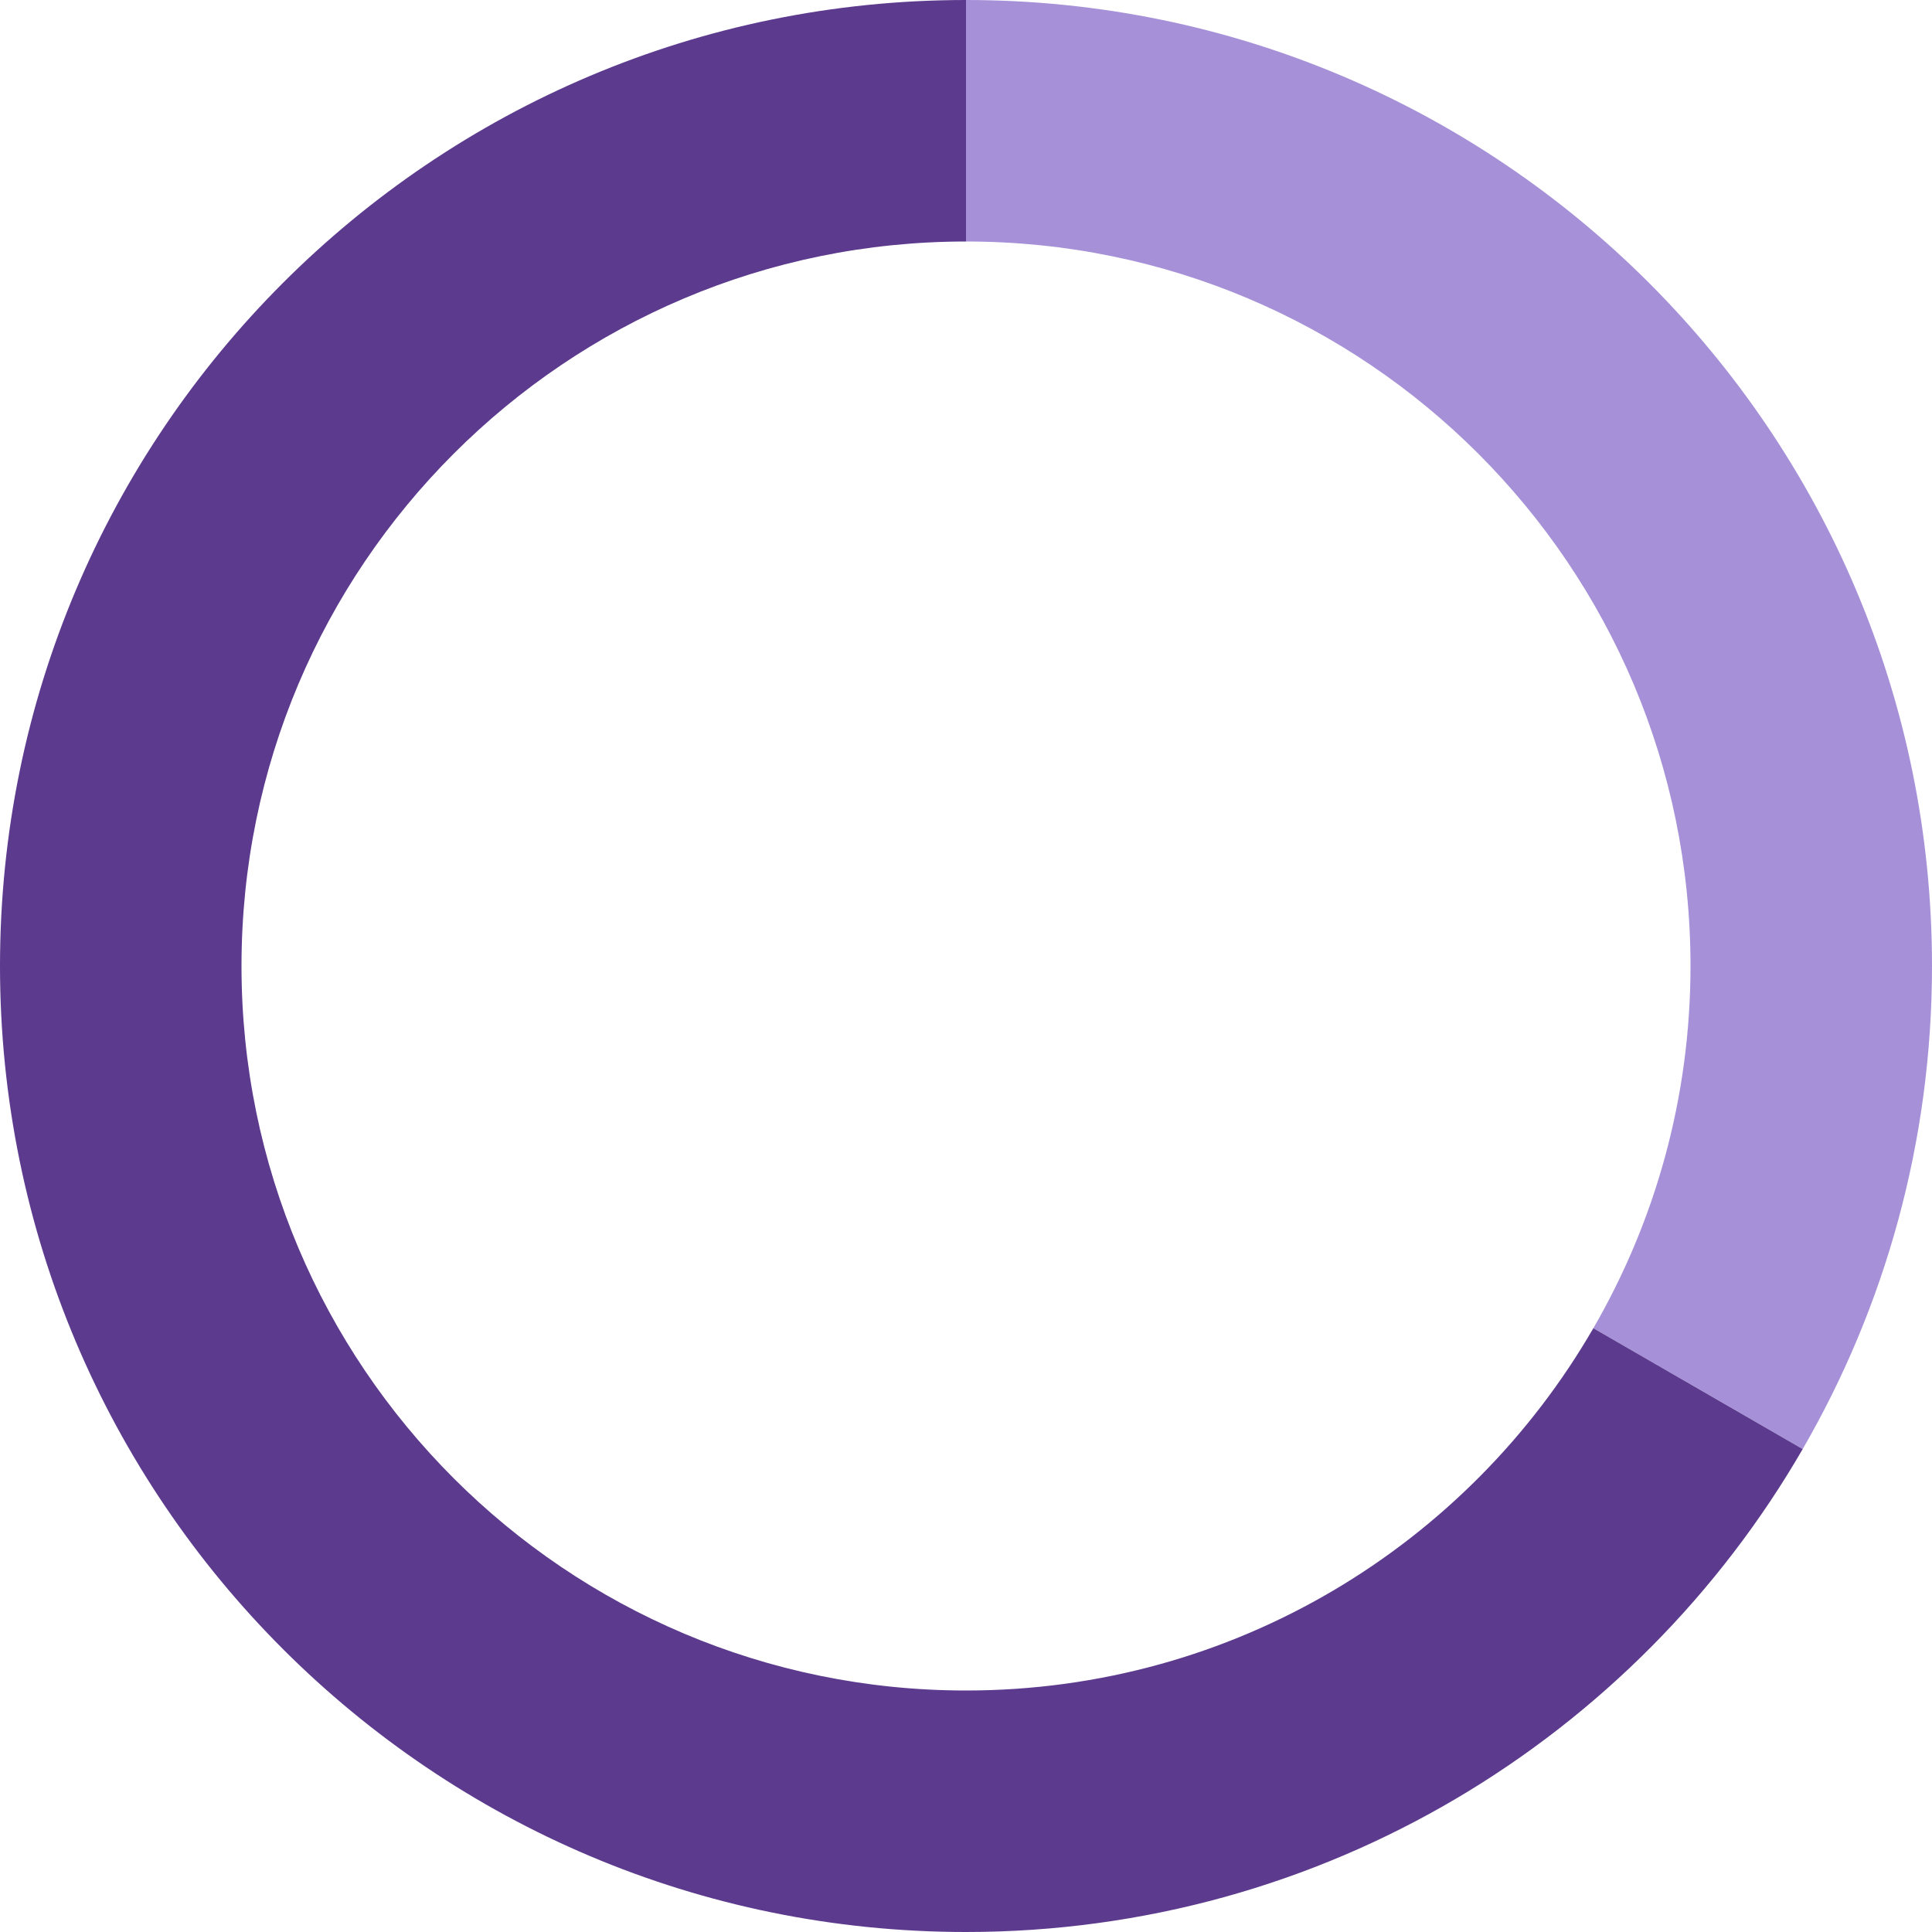 <?xml version="1.0" encoding="utf-8"?>
<!-- Generator: Adobe Illustrator 16.0.0, SVG Export Plug-In . SVG Version: 6.00 Build 0)  -->
<!DOCTYPE svg PUBLIC "-//W3C//DTD SVG 1.1//EN" "http://www.w3.org/Graphics/SVG/1.1/DTD/svg11.dtd">
<svg version="1.1" id="Layer_1" xmlns="http://www.w3.org/2000/svg" xmlns:xlink="http://www.w3.org/1999/xlink" x="0px" y="0px"
	 width="200px" height="200px" viewBox="0 0 200 200" enable-background="new 0 0 200 200" xml:space="preserve">
<g>
	<path fill="#A691D9" d="M200,100c0,18.218-4.874,35.296-13.386,50.007l-21.67-12.512C171.328,126.463,175,113.664,175,100
		c0-41.422-33.578-75-75-75V0C155.229,0,200,44.771,200,100z"/>
	<path fill="#5C3A8E" d="M25,100c0,41.422,33.578,75,75,75c27.758,0,51.976-15.091,64.944-37.505l21.67,12.512
		C169.322,179.893,137.011,200,100,200C44.771,200,0,155.229,0,100S44.771,0,100,0v25C58.578,25,25,58.578,25,100z"/>
</g>
</svg>
